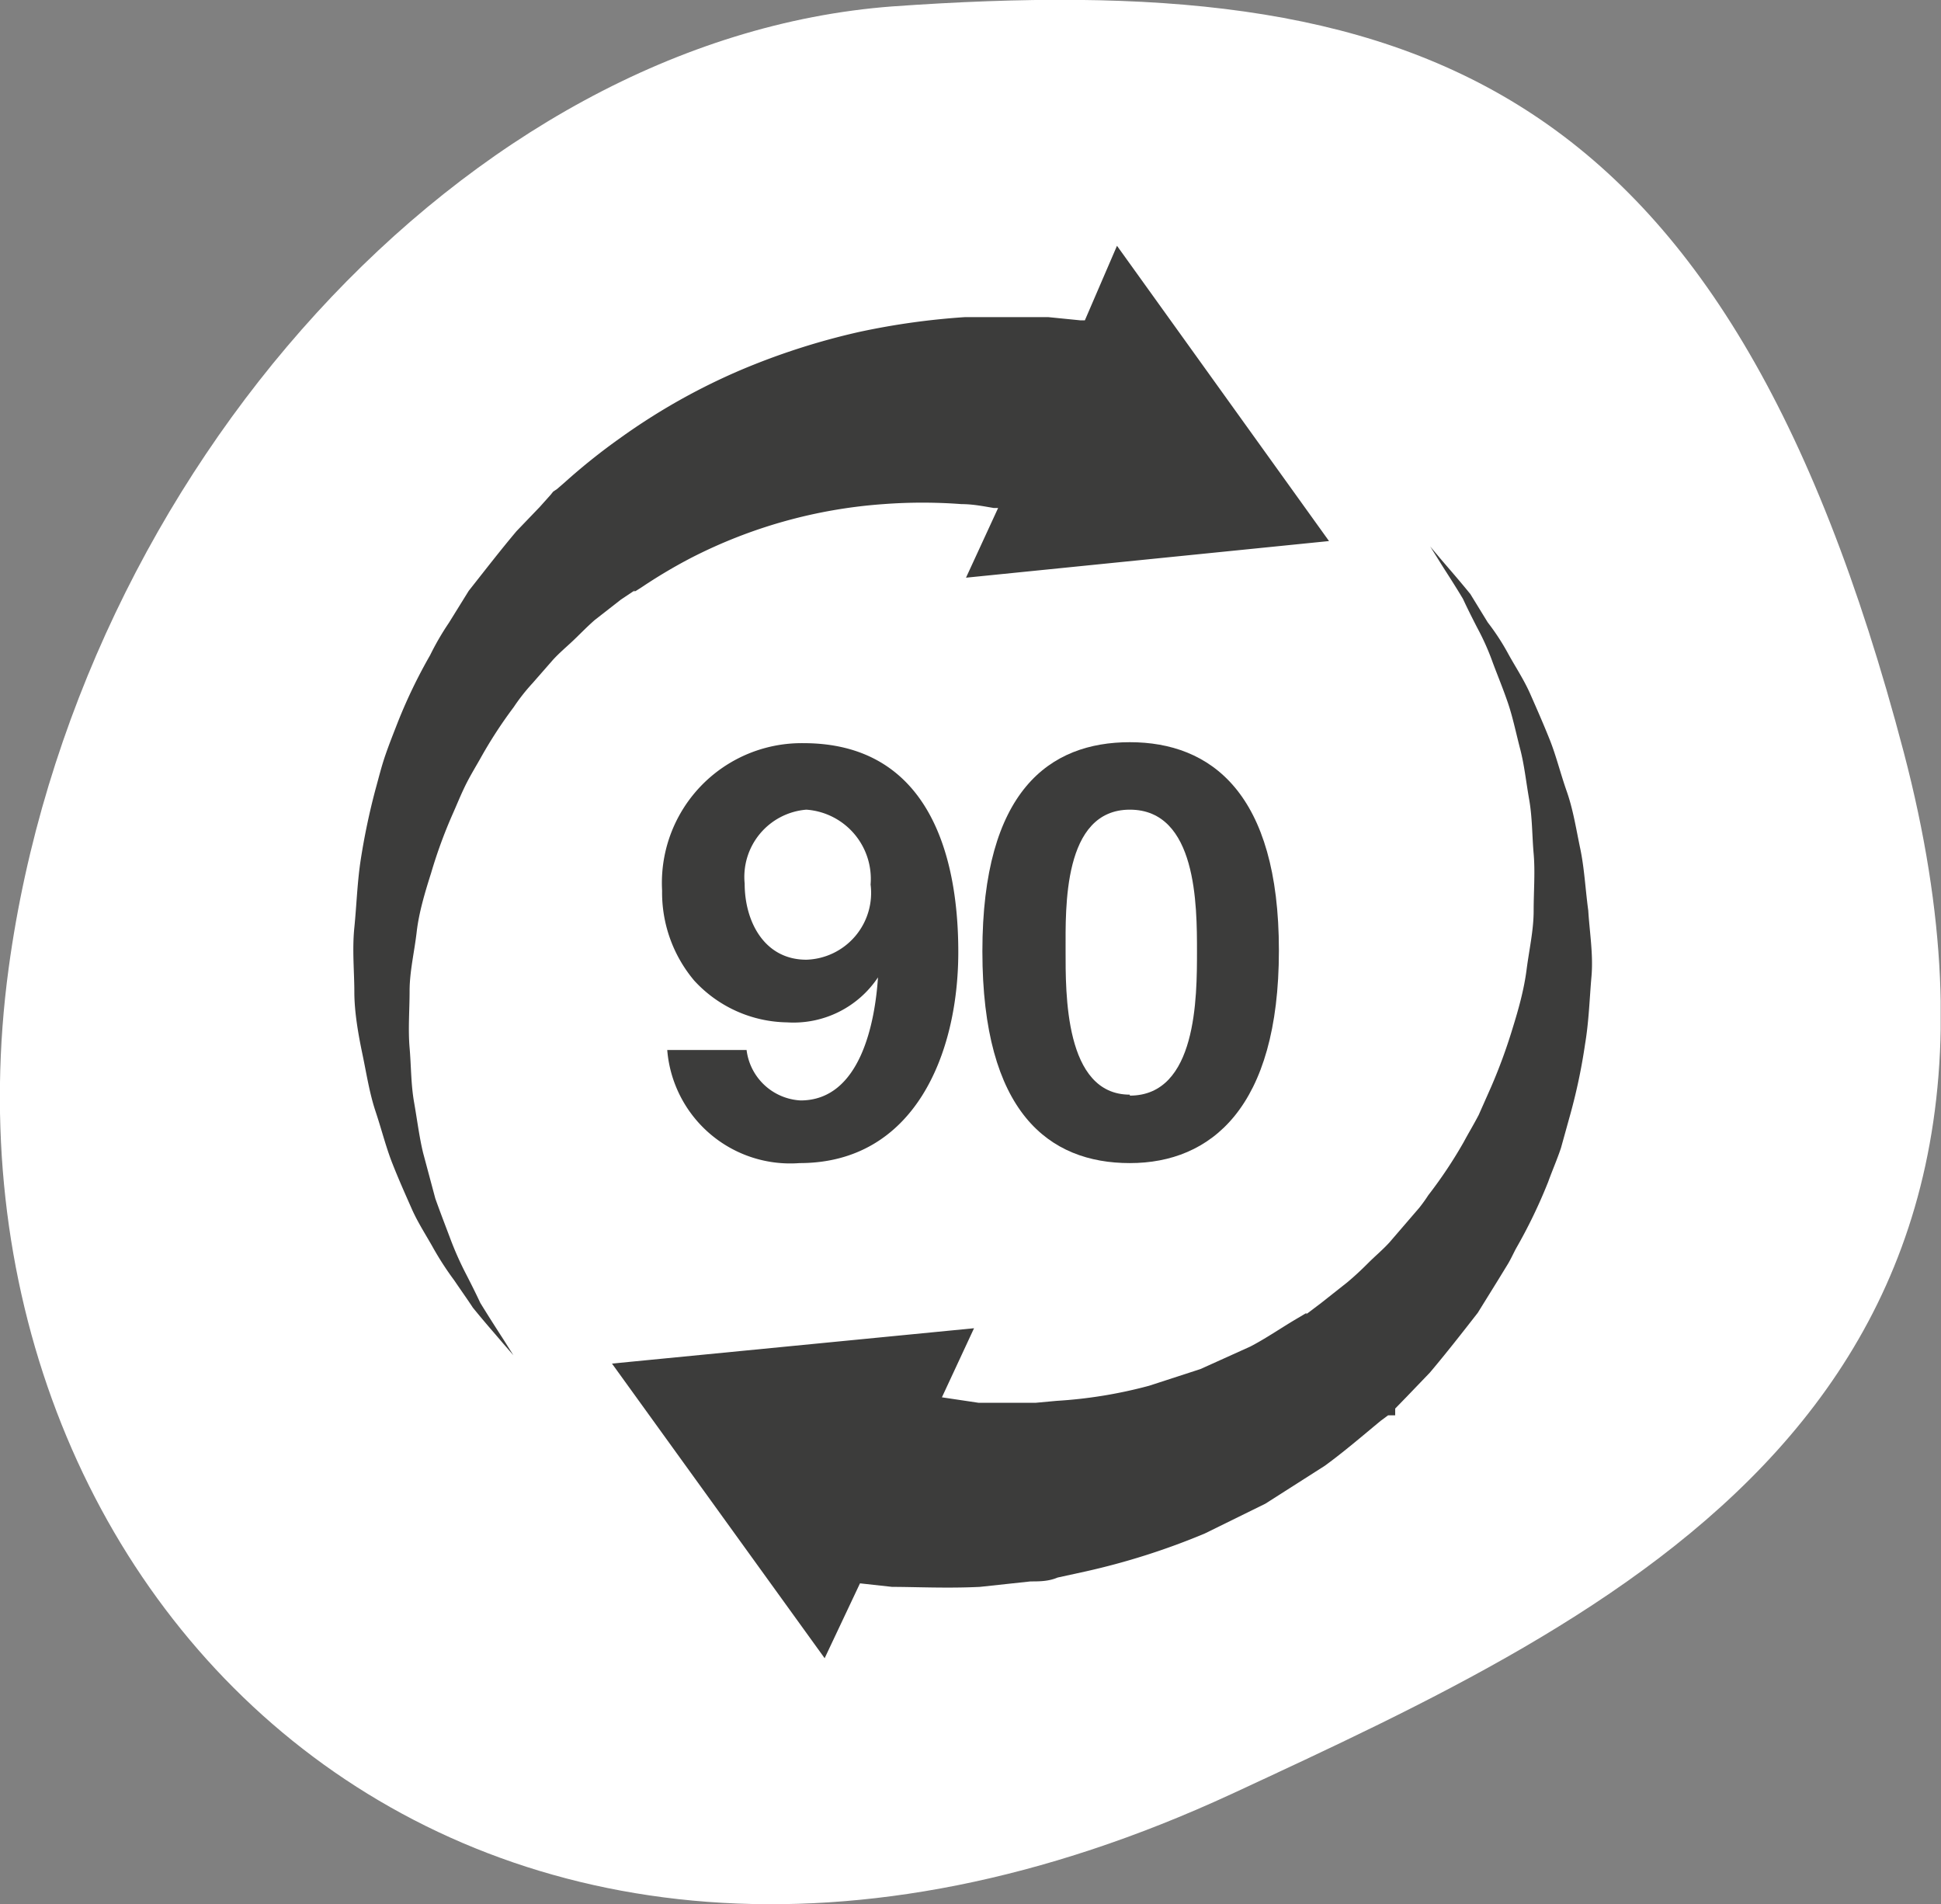 <svg xmlns="http://www.w3.org/2000/svg" xmlns:xlink="http://www.w3.org/1999/xlink" viewBox="0 0 60.42 59.26"><rect x="0" y="0" width="60.42" height="59.26" fill="#808080" stroke="none"/><defs><clipPath id="a" transform="translate(-5.23 -5.8)"><rect x="5.22" y="5.8" width="60.42" height="59.26" style="fill:none"/></clipPath></defs><g style="clip-path:url(#a)"><path d="M64.49,29.21C58.91,8,49.2,4.85,33,6,19.78,7,7.6,20.48,5.5,35.93,2.84,55.49,19.87,72.6,43.58,61.63c12-5.57,26.25-12.08,20.91-32.42" transform="translate(-5.23 -5.8)" style="fill:#fff"/></g><path d="M28.47,38.48a1.79,1.79,0,0,0,1.68,1.57c1.87,0,2.32-2.45,2.41-3.83l0,0a3.16,3.16,0,0,1-2.83,1.4,4,4,0,0,1-2.89-1.3,4.25,4.25,0,0,1-1-2.8,4.35,4.35,0,0,1,4.4-4.59c3.8,0,4.82,3.32,4.82,6.5S33.69,42,30.12,42A3.84,3.84,0,0,1,26,38.48Zm3.86-5.15a2.16,2.16,0,0,0-2-2.33,2.1,2.1,0,0,0-1.92,2.3c0,1.18.61,2.37,1.92,2.37A2.08,2.08,0,0,0,32.33,33.33Z" transform="translate(-5.23 -5.8)" style="fill:#3c3c3b"/><path d="M40.4,28.9c2.52,0,4.64,1.58,4.64,6.48S42.92,42,40.4,42s-4.59-1.58-4.59-6.59S37.91,28.9,40.4,28.9Zm0,11c2.09,0,2.09-3.07,2.09-4.49S42.49,31,40.4,31s-2,3.07-2,4.38S38.36,39.87,40.4,39.87Z" transform="translate(-5.23 -5.8)" style="fill:#3c3c3b"/><path d="M24.92,24.22l.1-.08,0,0s-.14.12-.06.06h0l.05,0,.19-.12a16.19,16.19,0,0,1,1.53-.91,15.51,15.51,0,0,1,6-1.68,16.19,16.19,0,0,1,2.43,0c.36,0,.7.07,1,.12l.14,0-1,2.17L46.6,22.64,40,13.45l-1,2.32-.14,0-1-.1-1.19,0-1.4,0a22.7,22.7,0,0,0-3.29.46,21.68,21.68,0,0,0-3.7,1.19,19.68,19.68,0,0,0-3.74,2.11,19.16,19.16,0,0,0-1.75,1.4l-.22.19,0,0-.12.08,0,0-.08.1-.34.38-.72.75c-.49.58-1,1.24-1.49,1.86l-.62,1a8.37,8.37,0,0,0-.58,1,16.16,16.16,0,0,0-1,2.07c-.14.36-.28.71-.4,1.06s-.21.72-.31,1.08a21.1,21.1,0,0,0-.45,2.15c-.11.71-.13,1.43-.2,2.12s0,1.38,0,2,.12,1.31.25,1.93.22,1.22.41,1.79.32,1.1.52,1.61.42,1,.61,1.43.46.84.67,1.22a9.66,9.66,0,0,0,.65,1c.21.31.41.59.58.85.39.48.72.85.93,1.1l.33.38-.27-.43c-.18-.28-.44-.68-.76-1.2-.13-.28-.28-.58-.45-.91a10,10,0,0,1-.48-1.08c-.15-.4-.31-.81-.47-1.26l-.38-1.42c-.12-.5-.18-1-.28-1.57s-.09-1.12-.14-1.7,0-1.17,0-1.77.15-1.22.22-1.83.26-1.24.45-1.84a15.1,15.1,0,0,1,.66-1.81c.13-.29.25-.59.39-.88s.31-.57.47-.85a14,14,0,0,1,1.05-1.62,6.08,6.08,0,0,1,.59-.75l.63-.72c.21-.23.43-.41.65-.62s.4-.4.65-.62l.82-.64Z" transform="translate(-5.23 -5.8)" style="fill:#3c3c3b"/><path d="M54.67,34.14c-.09-.66-.12-1.31-.25-1.93S54.2,31,54,30.43s-.33-1.11-.53-1.61-.42-1-.61-1.43-.46-.84-.67-1.22a7.27,7.27,0,0,0-.65-1L51,24.29c-.39-.48-.71-.84-.93-1.1l-.32-.38.27.43c.17.28.44.68.75,1.2.13.28.28.58.45.91a7.77,7.77,0,0,1,.48,1.08c.15.4.32.81.47,1.25s.25.93.38,1.43.18,1,.28,1.57.09,1.12.14,1.69,0,1.18,0,1.78-.14,1.21-.22,1.83-.25,1.23-.44,1.84a16.89,16.89,0,0,1-.66,1.8l-.39.88c-.15.29-.32.57-.47.85A14,14,0,0,1,49.69,43a4.73,4.73,0,0,1-.28.39l-.31.36-.62.72c-.21.23-.44.42-.65.63s-.41.4-.66.61l-.81.64-.41.31-.1.08,0,0h0l.07-.06-.05,0-.2.12c-.52.3-1,.64-1.52.91l-1.55.7L41,48.93a14.36,14.36,0,0,1-2.88.47l-.65.06c-.22,0-.43,0-.63,0l-1.15,0-1.14-.17,1-2.15L24.28,48.24l6.62,9.17L32,55.08l1,.11c.72,0,1.7.05,2.73,0l1.58-.17c.27,0,.56,0,.84-.12l.87-.19a22,22,0,0,0,3.71-1.18l1.89-.93,1.85-1.18c.59-.43,1.16-.92,1.74-1.4l.23-.17.08,0,.14,0h0l0-.07,0-.14.36-.37.72-.75c.49-.58,1-1.23,1.49-1.86l.62-1,.3-.49c.1-.16.18-.34.27-.51a16.16,16.16,0,0,0,1-2.07c.13-.36.28-.7.4-1.06l.3-1.08a17.86,17.86,0,0,0,.45-2.15c.12-.71.14-1.43.2-2.11S54.71,34.8,54.67,34.14Z" transform="translate(-5.23 -5.8)" style="fill:#3c3c3b"/></svg>